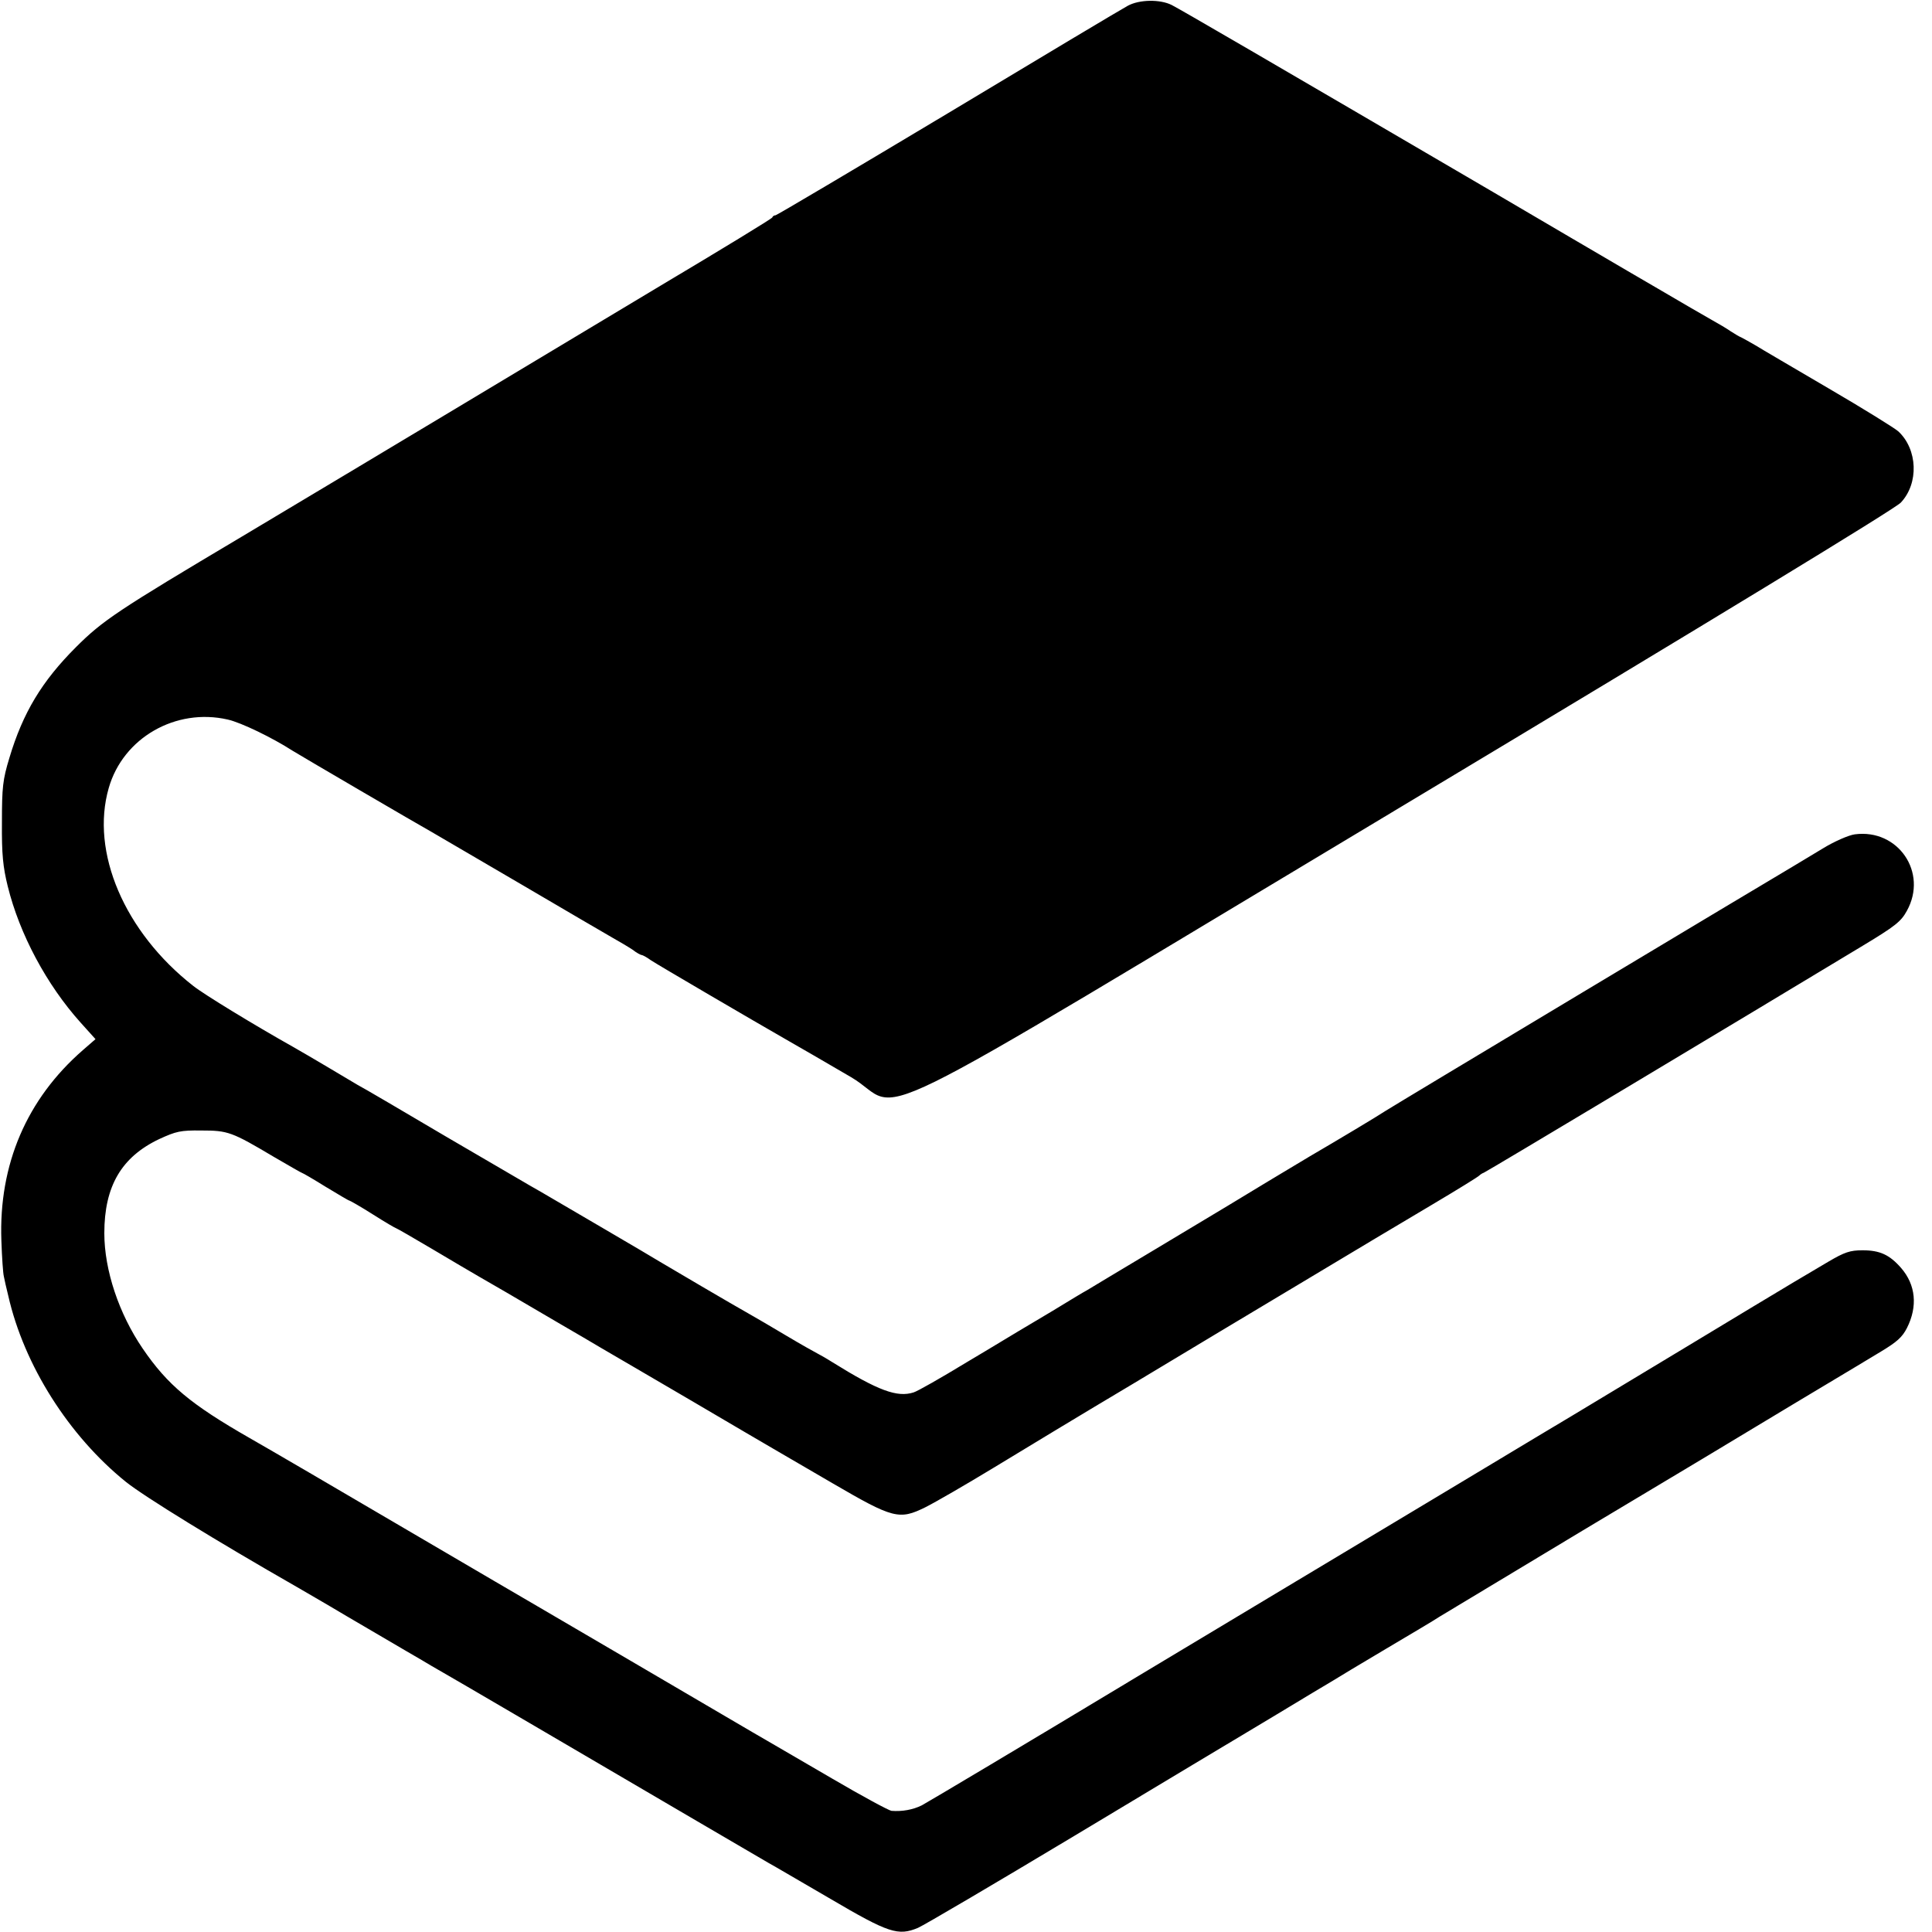 <svg height="700pt" preserveAspectRatio="xMidYMid meet" viewBox="0 0 700 700" width="700pt" xmlns="http://www.w3.org/2000/svg"><path d="m4086 6979c-19-10-312-185-651-389-339-203-621-370-625-370-5 0-10-3-12-8-1-4-183-115-403-246-220-132-573-344-785-471s-542-325-735-440c-449-267-503-303-600-400-123-123-192-237-241-401-24-79-27-106-27-234-1-116 4-162 21-231 43-174 141-357 264-494l54-60-46-40c-203-177-305-414-295-690 2-60 6-119 9-130 2-11 9-42 16-70 57-251 219-507 426-674 66-53 331-216 618-380 22-13 104-60 181-106 77-45 174-102 215-126s83-48 92-54c9-5 29-17 45-26 27-15 430-251 918-537 127-74 244-143 260-152 17-9 117-68 224-130 211-124 245-135 317-105 21 9 276 159 566 333s614 369 720 432c106 64 204 123 218 131 14 9 99 60 190 114s179 106 195 117c17 10 251 151 520 313 270 161 618 370 775 465 157 94 294 176 305 183 58 35 77 52 94 85 40 79 32 157-21 218-42 48-77 64-140 64-45 0-65-7-123-41-39-23-95-56-125-74s-217-130-415-250c-198-119-373-225-390-235-16-9-185-111-375-225s-358-215-375-225c-16-9-376-226-800-480-423-255-786-471-805-481-32-16-71-23-110-20-9 1-106 53-215 117-110 64-216 126-237 138-20 11-244 143-497 291-254 149-474 277-489 286s-148 87-297 174c-257 151-524 307-591 345-213 122-297 192-387 324-86 126-139 284-139 418 0 170 62 276 199 341 61 28 77 32 153 31 96 0 110-5 263-96 55-32 100-58 102-58s40-22 85-50c45-27 83-50 86-50 2 0 41-22 85-50s82-50 84-50 61-34 132-76c70-42 146-86 168-99 40-23 132-76 300-175 50-29 115-67 145-85 30-17 174-102 320-187 146-86 281-165 300-176s117-68 218-127c218-127 240-133 335-86 34 17 145 81 247 143s328 199 503 303c174 105 453 272 620 372 166 100 376 225 467 279s167 101 170 105c3 3 10 8 16 10 9 3 917 547 1374 823 116 70 138 87 159 126 77 139-32 298-189 277-22-3-75-26-117-52-43-26-91-55-108-65-92-54-1446-866-1475-885-30-20-179-109-275-165-16-10-84-50-150-90s-132-80-147-89-132-79-260-156-241-144-250-150c-10-5-66-39-125-75-60-36-116-69-126-75-9-5-92-56-185-111-92-56-178-105-192-109-59-19-128 6-295 110-22 14-47 28-55 32s-58 32-110 63-115 68-140 82c-45 25-292 170-320 187-20 13-371 218-429 252-26 14-178 104-340 198-161 95-307 181-325 190-17 10-67 40-111 66s-100 59-125 73c-137 77-321 189-360 220-249 195-373 485-306 717 52 182 243 291 431 248 49-11 162-66 235-113 22-14 458-269 505-295 22-13 168-98 325-190s305-179 330-193 57-33 72-43c14-11 29-19 32-19 4 0 19-8 34-19 22-15 376-222 500-293 68-39 101-58 226-131 204-120-59-250 2006 988 1110 666 1777 1072 1797 1094 66 70 61 193-9 258-12 11-126 82-253 156-126 74-246 144-265 156-19 11-42 24-50 28-8 3-26 14-40 23-14 10-45 28-70 42s-111 64-191 111c-81 47-161 94-178 104s-212 124-433 254c-795 465-1123 656-1153 671-42 21-117 20-159-3z" transform="matrix(.1 0 0 -.1 0 700)"/></svg>